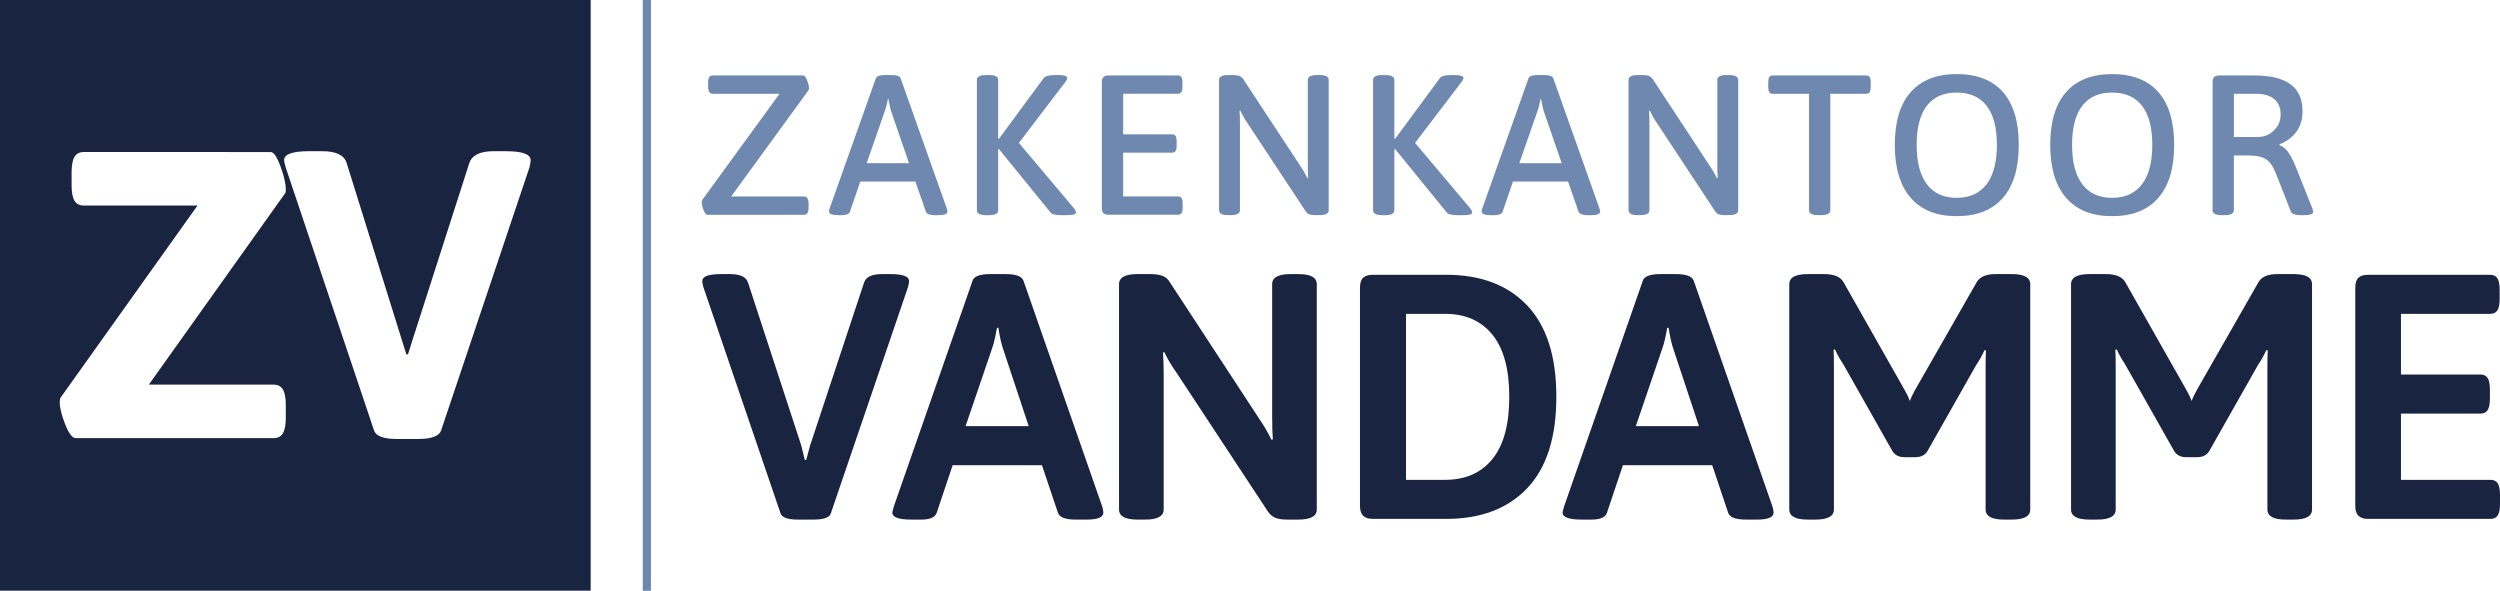 <?xml version="1.0" encoding="UTF-8"?><svg id="Laag_2" xmlns="http://www.w3.org/2000/svg" viewBox="0 0 1218.69 288"><defs><style>.cls-1{fill:#182440;}.cls-2{fill:#192440;}.cls-3{fill:#6e88af;}.cls-4{fill:none;stroke:#6e87af;stroke-miterlimit:10;stroke-width:4px;}</style></defs><g id="Laag_1-2"><path class="cls-3" d="m342.99,102.46c-.62-1.49-.92-2.78-.92-3.88,0-.52.1-.9.29-1.16l37.64-51.7h-32.59c-.78,0-1.34-.31-1.7-.92-.36-.61-.53-1.57-.53-2.86v-1.36c0-1.36.18-2.33.53-2.91.35-.58.92-.87,1.7-.87h44.33c.45,0,1,.76,1.65,2.28.65,1.52.97,2.83.97,3.93,0,.39-.1.74-.29,1.07l-37.64,51.7h35.5c.78,0,1.34.31,1.7.92.35.62.53,1.57.53,2.86v1.36c0,1.36-.18,2.33-.53,2.91-.36.58-.92.87-1.7.87h-47.14c-.58,0-1.18-.74-1.79-2.23Z"/><path class="cls-3" d="m404.14,103.13c0-.39.1-.91.29-1.55l22.5-63.34c.39-1.1,1.84-1.65,4.37-1.65h3.39c2.52,0,3.98.55,4.37,1.65l22.5,63.44c.19.58.29,1.07.29,1.46,0,1.16-1.46,1.75-4.37,1.75h-1.75c-2.46,0-3.91-.55-4.36-1.65l-5.14-14.74h-26.87l-5.04,14.74c-.45,1.1-1.81,1.65-4.07,1.65h-1.46c-3.1,0-4.66-.58-4.66-1.75Zm38.99-23.57l-8.83-25.61c-.26-.9-.5-1.97-.73-3.2-.23-1.23-.4-2.1-.53-2.62h-.19c-.52,2.72-1,4.66-1.46,5.82l-8.92,25.61h20.66Z"/><path class="cls-3" d="m476.21,102.46v-63.44c0-1.62,1.49-2.43,4.46-2.43h1.46c2.97,0,4.46.81,4.46,2.43v28.61h.39l21.82-29.58c.71-.97,2.52-1.46,5.43-1.46h2.04c1.29,0,2.28.13,2.96.39.68.26,1.02.58,1.02.97,0,.52-.29,1.16-.87,1.94l-22.7,29.78,27.06,32.11c.52.78.78,1.36.78,1.75,0,.45-.36.79-1.07,1.02-.71.23-1.88.34-3.49.34h-2.42c-1.42,0-2.59-.1-3.49-.29-.91-.19-1.58-.58-2.04-1.16l-25.03-30.75-.39.1v29.68c0,1.62-1.49,2.42-4.46,2.42h-1.46c-2.97,0-4.46-.81-4.46-2.42Z"/><path class="cls-3" d="m537.9,103.91c-.52-.52-.78-1.32-.78-2.43v-61.5c0-1.1.26-1.91.78-2.42.52-.52,1.33-.78,2.43-.78h33.85c.78,0,1.34.28,1.7.82.36.55.53,1.44.53,2.67v1.94c0,1.23-.18,2.12-.53,2.67-.36.55-.92.82-1.7.82h-26.67v19.79h23.86c.78,0,1.34.28,1.7.82.35.55.53,1.44.53,2.67v1.94c0,1.23-.18,2.12-.53,2.67-.36.55-.92.82-1.7.82h-23.86v21.34h26.77c.78,0,1.34.28,1.7.82.35.55.53,1.44.53,2.67v1.94c0,1.23-.18,2.12-.53,2.67-.36.55-.92.82-1.7.82h-33.95c-1.1,0-1.91-.26-2.43-.78Z"/><path class="cls-3" d="m594.26,102.46v-63.44c0-1.62,1.49-2.43,4.46-2.43h2.62c1.16,0,2.12.15,2.86.44.74.29,1.37.82,1.89,1.6l27.94,42.49c1.16,1.68,2.26,3.59,3.3,5.72l.39-.1c-.13-1.49-.19-3.69-.19-6.6v-41.13c0-1.62,1.49-2.43,4.46-2.43h1.26c2.97,0,4.46.81,4.46,2.43v63.44c0,1.62-1.49,2.42-4.46,2.42h-2.42c-1.1,0-1.97-.13-2.62-.39-.65-.26-1.2-.71-1.65-1.36l-28.62-43.36c-1.1-1.55-2.2-3.49-3.3-5.82l-.39.1c.13,1.49.19,3.69.19,6.6v41.81c0,1.62-1.49,2.42-4.46,2.42h-1.26c-2.98,0-4.46-.81-4.46-2.42Z"/><path class="cls-3" d="m669.34,102.46v-63.44c0-1.62,1.49-2.43,4.46-2.43h1.46c2.97,0,4.46.81,4.46,2.43v28.61h.39l21.82-29.58c.71-.97,2.52-1.46,5.43-1.46h2.04c1.29,0,2.28.13,2.96.39.68.26,1.02.58,1.02.97,0,.52-.29,1.16-.87,1.94l-22.7,29.78,27.06,32.11c.52.78.78,1.36.78,1.75,0,.45-.36.79-1.07,1.02-.71.23-1.88.34-3.49.34h-2.42c-1.42,0-2.59-.1-3.49-.29-.91-.19-1.58-.58-2.04-1.16l-25.03-30.75-.39.1v29.68c0,1.62-1.49,2.42-4.46,2.42h-1.46c-2.97,0-4.46-.81-4.46-2.42Z"/><path class="cls-3" d="m722.3,103.13c0-.39.1-.91.29-1.55l22.5-63.34c.39-1.1,1.84-1.65,4.37-1.65h3.39c2.52,0,3.98.55,4.37,1.65l22.5,63.44c.19.58.29,1.07.29,1.46,0,1.16-1.46,1.75-4.37,1.75h-1.75c-2.46,0-3.91-.55-4.36-1.65l-5.14-14.74h-26.87l-5.04,14.74c-.45,1.1-1.81,1.65-4.07,1.65h-1.46c-3.1,0-4.66-.58-4.66-1.75Zm38.99-23.57l-8.83-25.61c-.26-.9-.5-1.97-.73-3.2-.23-1.23-.4-2.1-.53-2.62h-.19c-.52,2.72-1,4.66-1.46,5.82l-8.92,25.61h20.66Z"/><path class="cls-3" d="m793.88,102.46v-63.44c0-1.62,1.49-2.43,4.46-2.43h2.62c1.16,0,2.12.15,2.86.44.74.29,1.37.82,1.89,1.6l27.94,42.49c1.16,1.68,2.26,3.59,3.3,5.72l.39-.1c-.13-1.49-.19-3.69-.19-6.6v-41.13c0-1.62,1.49-2.43,4.46-2.43h1.26c2.97,0,4.46.81,4.46,2.43v63.44c0,1.62-1.49,2.42-4.46,2.42h-2.42c-1.1,0-1.97-.13-2.62-.39-.65-.26-1.2-.71-1.65-1.36l-28.62-43.36c-1.1-1.55-2.2-3.49-3.3-5.82l-.39.1c.13,1.49.19,3.69.19,6.6v41.81c0,1.62-1.49,2.42-4.46,2.42h-1.26c-2.98,0-4.46-.81-4.46-2.42Z"/><path class="cls-3" d="m881.86,102.46v-56.75h-17.75c-.78,0-1.33-.27-1.65-.82-.32-.55-.48-1.44-.48-2.67v-1.94c0-1.23.16-2.12.48-2.67.32-.55.87-.82,1.65-.82h45.69c.78,0,1.33.28,1.65.82.32.55.48,1.44.48,2.67v1.94c0,1.23-.16,2.12-.48,2.67-.32.55-.87.82-1.65.82h-17.56v56.75c0,1.62-1.49,2.42-4.46,2.42h-1.46c-2.98,0-4.46-.81-4.46-2.42Z"/><path class="cls-3" d="m931.43,96.44c-5.17-5.95-7.76-14.55-7.76-25.8s2.58-19.9,7.76-25.75c5.17-5.85,12.64-8.78,22.41-8.78s17.41,2.93,22.55,8.78c5.14,5.85,7.71,14.44,7.71,25.75s-2.59,19.93-7.76,25.85c-5.17,5.92-12.68,8.88-22.5,8.88s-17.23-2.97-22.41-8.92Zm36.96-6.6c3.36-4.4,5.04-10.8,5.04-19.21s-1.67-14.76-5-19.06c-3.33-4.3-8.2-6.45-14.6-6.45s-11.25,2.15-14.55,6.45c-3.3,4.3-4.95,10.65-4.95,19.06s1.66,14.81,5,19.21c3.33,4.4,8.16,6.6,14.5,6.6s11.19-2.2,14.55-6.6Z"/><path class="cls-3" d="m1007.19,96.44c-5.17-5.95-7.76-14.55-7.76-25.8s2.58-19.9,7.76-25.75c5.17-5.85,12.64-8.78,22.41-8.78s17.41,2.93,22.55,8.78c5.14,5.85,7.71,14.44,7.71,25.75s-2.59,19.93-7.76,25.85c-5.17,5.92-12.68,8.88-22.5,8.88s-17.23-2.97-22.41-8.92Zm36.96-6.6c3.36-4.4,5.04-10.8,5.04-19.21s-1.67-14.76-5-19.06c-3.33-4.3-8.2-6.45-14.6-6.45s-11.25,2.15-14.55,6.45c-3.3,4.3-4.95,10.65-4.95,19.06s1.66,14.81,5,19.21c3.33,4.4,8.16,6.6,14.5,6.6s11.19-2.2,14.55-6.6Z"/><path class="cls-3" d="m1078.58,102.46v-62.47c0-1.1.26-1.91.78-2.42s1.32-.78,2.42-.78h17.07c7.89,0,13.79,1.42,17.7,4.27,3.91,2.85,5.87,7.24,5.87,13.19,0,3.95-1,7.27-3.01,9.99-2,2.72-4.75,4.75-8.25,6.11v.39c1.68.58,3.17,1.81,4.46,3.69,1.29,1.88,2.55,4.4,3.78,7.57l7.86,19.69c.26.91.39,1.42.39,1.55,0,1.1-1.55,1.65-4.66,1.65h-1.84c-1.1,0-2.04-.15-2.81-.44-.78-.29-1.29-.69-1.55-1.21l-7.47-19.01c-1.29-3.23-2.88-5.45-4.75-6.64-1.88-1.2-4.66-1.79-8.34-1.79h-7.28v26.67c0,1.62-1.49,2.42-4.46,2.42h-1.46c-2.97,0-4.46-.81-4.46-2.42Zm22.12-35.7c3.04,0,5.64-1.07,7.81-3.2,2.17-2.13,3.25-4.69,3.25-7.66,0-3.36-1.05-5.9-3.15-7.61-2.1-1.71-4.96-2.57-8.58-2.57h-11.06v21.05h11.74Z"/><line class="cls-4" x1="315.33" y1="288" x2="315.33" y2="0"/><path class="cls-1" d="m287.94,287.94H0V0h287.94v287.94ZM36.89,213.59h96.45c2.12,0,3.65-.8,4.58-2.39.93-1.59,1.4-4.12,1.4-7.57v-6.18c0-3.45-.47-5.98-1.4-7.57-.93-1.59-2.46-2.39-4.58-2.39h-60.78l66.56-93.46c.13-.26.2-.8.2-1.59,0-2.92-.87-6.71-2.59-11.36-1.73-4.65-3.32-6.97-4.78-6.97H40.87c-2.13,0-3.66.8-4.58,2.39-.93,1.59-1.39,4.12-1.39,7.57v6.18c0,3.46.46,5.98,1.39,7.57.93,1.59,2.46,2.39,4.58,2.39h55.4L29.51,193.86c-.27.53-.4,1.2-.4,1.99,0,2.92.9,6.61,2.69,11.06,1.79,4.45,3.49,6.68,5.08,6.68Zm156.62.4h10.36c6.51,0,10.23-1.39,11.16-4.18l43.04-128.13c.4-1.46.6-2.66.6-3.59,0-2.92-3.99-4.38-11.96-4.38h-6.18c-6.51,0-10.43,1.93-11.76,5.78l-27.7,86.28-2.19,6.97h-.8l-2.19-6.97-26.9-86.28c-1.19-3.85-5.12-5.78-11.76-5.78h-6.58c-8.11,0-12.16,1.46-12.16,4.38,0,.53.26,1.73.8,3.59l43.04,128.13c.93,2.79,4.65,4.18,11.16,4.18Z"/><path class="cls-2" d="m380.43,250.06l-37.57-110.16c-.34-1.25-.51-2.21-.51-2.89,0-2.27,3.06-3.4,9.18-3.4h4.25c4.99,0,7.93,1.36,8.84,4.08l26.01,79.56,1.7,6.97h.68l1.87-6.97,26.35-79.56c.91-2.72,3.85-4.08,8.84-4.08h3.91c6.12,0,9.18,1.13,9.18,3.4,0,.68-.17,1.64-.51,2.89l-37.57,110.16c-.57,2.15-3.4,3.23-8.5,3.23h-7.65c-5.1,0-7.93-1.08-8.5-3.23Z"/><path class="cls-2" d="m435,249.89c0-.34.23-1.3.68-2.89l38.42-110.16c.68-2.15,3.57-3.23,8.67-3.23h7.48c4.99,0,7.88,1.08,8.67,3.23l38.42,110.16c.34,1.13.51,2.1.51,2.89,0,2.27-2.72,3.4-8.16,3.4h-5.27c-4.99,0-7.88-1.08-8.67-3.23l-7.82-23.29h-43.52l-7.82,23.29c-.79,2.15-3.29,3.23-7.48,3.23h-4.76c-6.23,0-9.35-1.13-9.35-3.4Zm66.47-42.16l-12.41-37.4c-.91-2.61-1.7-6.12-2.38-10.54h-.68c-.11.68-.4,2.15-.85,4.42-.45,2.27-1.02,4.31-1.7,6.12l-12.75,37.4h30.77Z"/><path class="cls-2" d="m545.5,248.36v-109.82c0-3.29,3-4.93,9.01-4.93h6.12c2.49,0,4.5.28,6.04.85,1.53.57,2.75,1.64,3.66,3.23l43.52,66.47c2.27,3.29,4.25,6.69,5.95,10.2l.68-.17c-.23-2.61-.34-6.46-.34-11.56v-64.09c0-3.29,3-4.93,9.01-4.93h3.74c6.01,0,9.01,1.64,9.01,4.93v109.82c0,3.29-3,4.93-9.01,4.93h-5.44c-2.38,0-4.28-.28-5.7-.85-1.42-.57-2.63-1.59-3.66-3.06l-44.54-67.66c-2.49-3.51-4.48-6.86-5.95-10.03l-.68.17c.23,2.61.34,6.46.34,11.56v64.94c0,3.29-3,4.93-9.01,4.93h-3.74c-6.01,0-9.01-1.64-9.01-4.93Z"/><path class="cls-2" d="m664.49,251.42c-1.02-1.02-1.53-2.61-1.53-4.76v-106.42c0-2.27.51-3.88,1.53-4.85,1.02-.96,2.61-1.44,4.76-1.44h35.7c16.89,0,30.06,4.99,39.53,14.96,9.46,9.97,14.2,24.82,14.2,44.54s-4.73,34.57-14.2,44.54c-9.46,9.97-22.64,14.96-39.53,14.96h-35.7c-2.15,0-3.74-.51-4.76-1.53Zm39.95-17.51c9.86,0,17.54-3.37,23.04-10.11,5.5-6.74,8.25-16.86,8.25-30.35s-2.75-23.6-8.25-30.35c-5.5-6.74-13.17-10.11-23.04-10.11h-19.04v80.92h19.04Z"/><path class="cls-2" d="m761.73,249.89c0-.34.23-1.3.68-2.89l38.42-110.16c.68-2.15,3.57-3.23,8.67-3.23h7.48c4.99,0,7.88,1.08,8.67,3.23l38.42,110.16c.34,1.13.51,2.1.51,2.89,0,2.27-2.72,3.4-8.16,3.4h-5.27c-4.99,0-7.88-1.08-8.67-3.23l-7.82-23.29h-43.52l-7.82,23.29c-.79,2.15-3.29,3.23-7.48,3.23h-4.76c-6.23,0-9.35-1.13-9.35-3.4Zm66.47-42.16l-12.41-37.4c-.91-2.61-1.7-6.12-2.38-10.54h-.68c-.11.68-.4,2.15-.85,4.42-.45,2.27-1.02,4.31-1.7,6.12l-12.75,37.4h30.77Z"/><path class="cls-2" d="m922.55,219.97l-24.14-42.67c-1.36-1.93-2.66-4.25-3.91-6.97l-.68.17c.11,1.93.17,4.82.17,8.67v69.19c0,3.29-3,4.93-9.01,4.93h-3.74c-6.01,0-9.01-1.64-9.01-4.93v-109.82c0-3.29,3-4.93,9.01-4.93h7.99c4.87,0,8.05,1.36,9.52,4.08l29.58,52.19c1.13,1.93,2.04,3.8,2.72,5.61.45-1.47,1.36-3.4,2.72-5.78l29.75-52.02c1.47-2.72,4.59-4.08,9.35-4.08h7.82c6.01,0,9.01,1.64,9.01,4.93v109.82c0,3.29-3,4.93-9.01,4.93h-3.74c-6.01,0-9.01-1.64-9.01-4.93v-68.85c0-3.85.06-6.74.17-8.67l-.68-.17c-1.25,2.72-2.55,5.04-3.91,6.97l-23.97,42.33c-1.25,1.93-3.17,2.89-5.78,2.89h-5.44c-2.61,0-4.53-.96-5.78-2.89Z"/><path class="cls-2" d="m1059.91,219.97l-24.14-42.67c-1.36-1.93-2.66-4.25-3.91-6.97l-.68.17c.11,1.93.17,4.82.17,8.67v69.19c0,3.29-3,4.93-9.01,4.93h-3.74c-6.01,0-9.01-1.64-9.01-4.93v-109.82c0-3.29,3-4.93,9.01-4.93h7.99c4.87,0,8.05,1.36,9.52,4.08l29.58,52.19c1.13,1.93,2.04,3.8,2.72,5.61.45-1.47,1.36-3.4,2.72-5.78l29.75-52.02c1.47-2.72,4.59-4.08,9.35-4.08h7.82c6.01,0,9.01,1.64,9.01,4.93v109.82c0,3.29-3,4.93-9.01,4.93h-3.74c-6.01,0-9.01-1.64-9.01-4.93v-68.85c0-3.85.06-6.74.17-8.67l-.68-.17c-1.25,2.72-2.55,5.04-3.91,6.97l-23.97,42.33c-1.25,1.93-3.17,2.89-5.78,2.89h-5.44c-2.61,0-4.53-.96-5.78-2.89Z"/><path class="cls-2" d="m1149.67,251.42c-1.02-1.02-1.53-2.61-1.53-4.76v-106.42c0-2.27.51-3.88,1.53-4.85,1.02-.96,2.61-1.44,4.76-1.44h59.5c1.58,0,2.75.57,3.48,1.7.74,1.13,1.11,3,1.11,5.61v4.42c0,2.61-.37,4.48-1.11,5.61-.74,1.13-1.9,1.7-3.48,1.7h-43.52v29.58h38.76c1.59,0,2.75.57,3.49,1.7.74,1.13,1.11,3,1.11,5.61v4.42c0,2.61-.37,4.48-1.11,5.61-.74,1.13-1.9,1.7-3.49,1.7h-38.76v32.3h43.69c1.59,0,2.75.57,3.48,1.7.74,1.13,1.11,3,1.11,5.61v4.42c0,2.61-.37,4.48-1.11,5.61-.74,1.13-1.9,1.7-3.48,1.7h-59.67c-2.15,0-3.74-.51-4.76-1.53Z"/></g></svg>